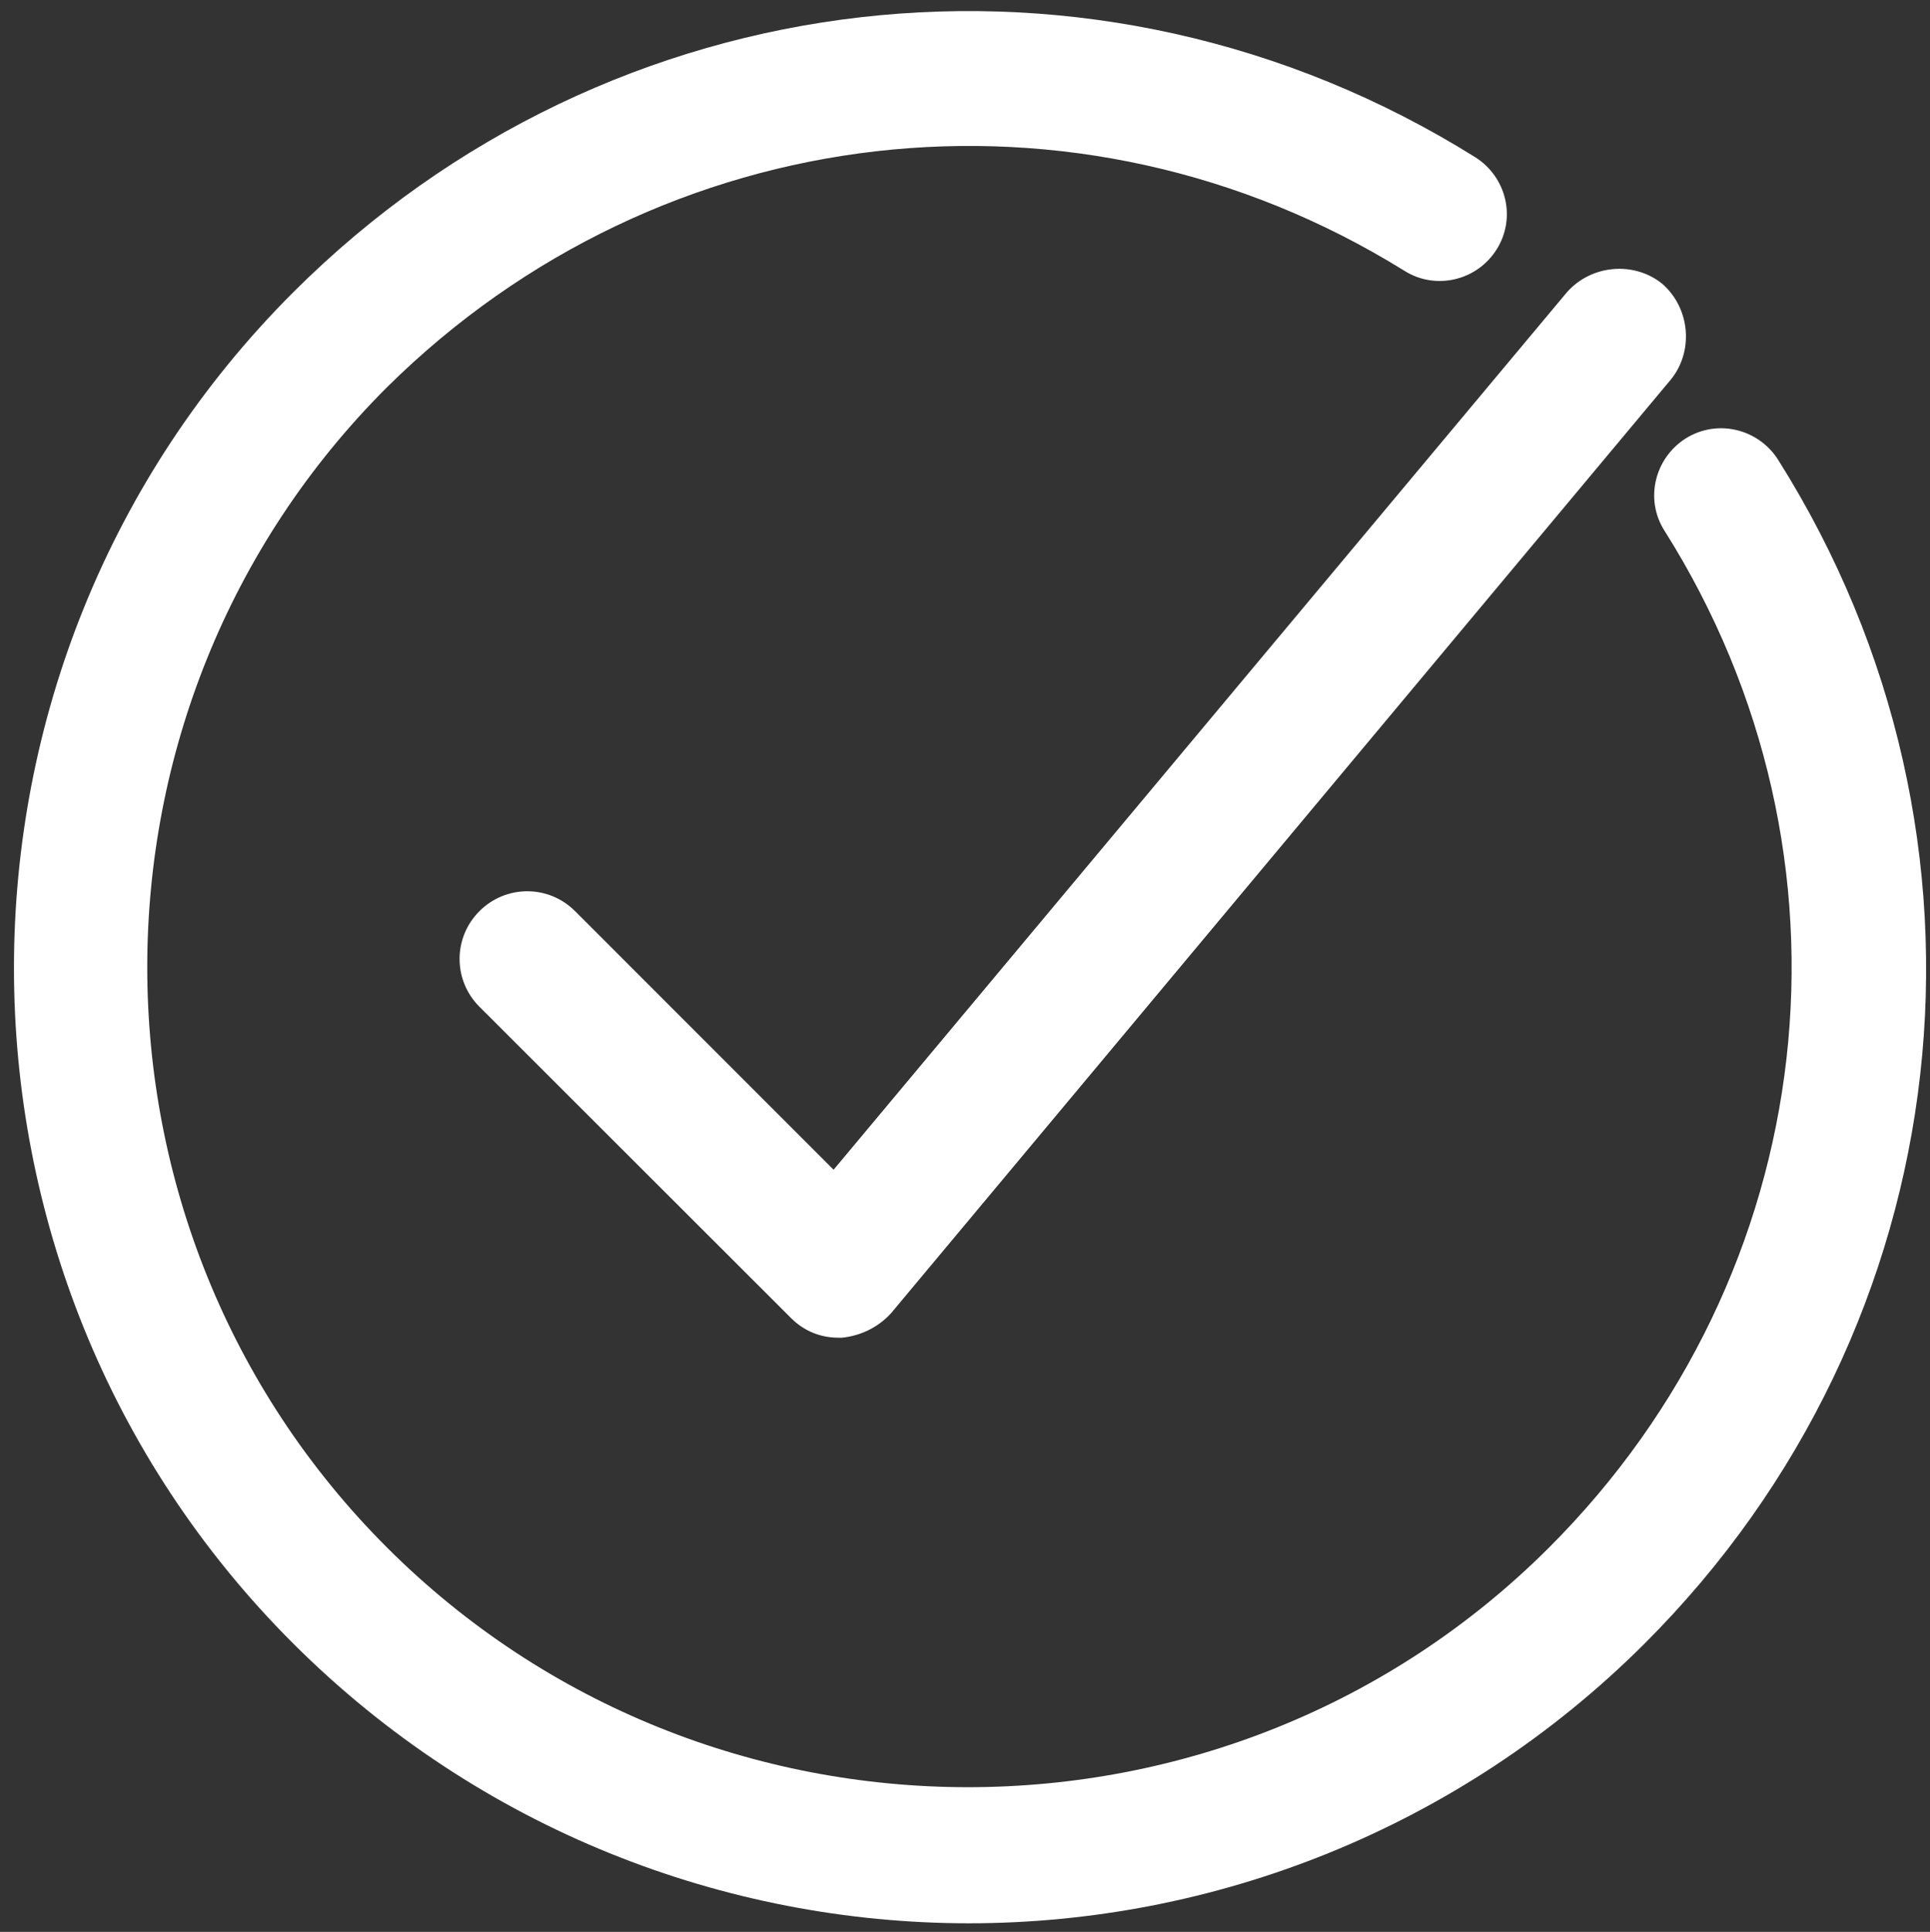 <?xml version="1.0" encoding="utf-8"?>
<!-- Generator: Adobe Illustrator 21.0.0, SVG Export Plug-In . SVG Version: 6.00 Build 0)  -->
<svg xmlns="http://www.w3.org/2000/svg" xmlns:xlink="http://www.w3.org/1999/xlink" version="1.1" id="Layer_1" x="0px" y="0px" viewBox="0 0 539 539.4" style="enable-background:new 0 0 539 539.4;" xml:space="preserve" xmlns:svg="http://www.w3.org/2000/svg">
<rect x="0" y="0" width="539" height="539.4" fill="#333333" stroke="none"/>
<style type="text/css">
	.st0{fill:#FFFFFF;}
</style>
<g>
	<path class="st0" d="M160.6,254.4c-7.4-7.4-19.3-7.4-26.7,0c-7.4,7.4-7.4,19.3,0,26.7l87,86.9c3.7,3.7,8.3,5.5,13.3,5.5   c0.5,0,0.5,0,0.9,0c5.1-0.5,10.1-2.8,13.8-6.9L466.6,106c6.4-7.8,5.5-19.8-2.3-26.7c-7.8-6.4-19.8-5.5-26.7,2.3l-204.8,245   L160.6,254.4z"/>
	<path class="st0" d="M412,43.9C306.1-22.3,170.3-6.7,81.9,81.6c-104,103.9-104,273.5,0,377.3c52,51.9,120.6,78.1,188.7,78.1   s136.7-26.2,188.7-78.1c88.8-88.7,104-224.7,37.3-330.5c-5.5-8.7-17-11.5-25.8-6c-8.7,5.5-11.5,17-6,25.7   c57.5,91,44.2,207.7-32.2,284c-89.3,89.2-235.2,89.2-324.5,0s-89.3-234.9,0-324C184.6,32.4,301,19,392.2,75.6   c8.7,5.5,20.3,2.8,25.8-6S420.7,49.4,412,43.9z"/>
</g>
</svg>
